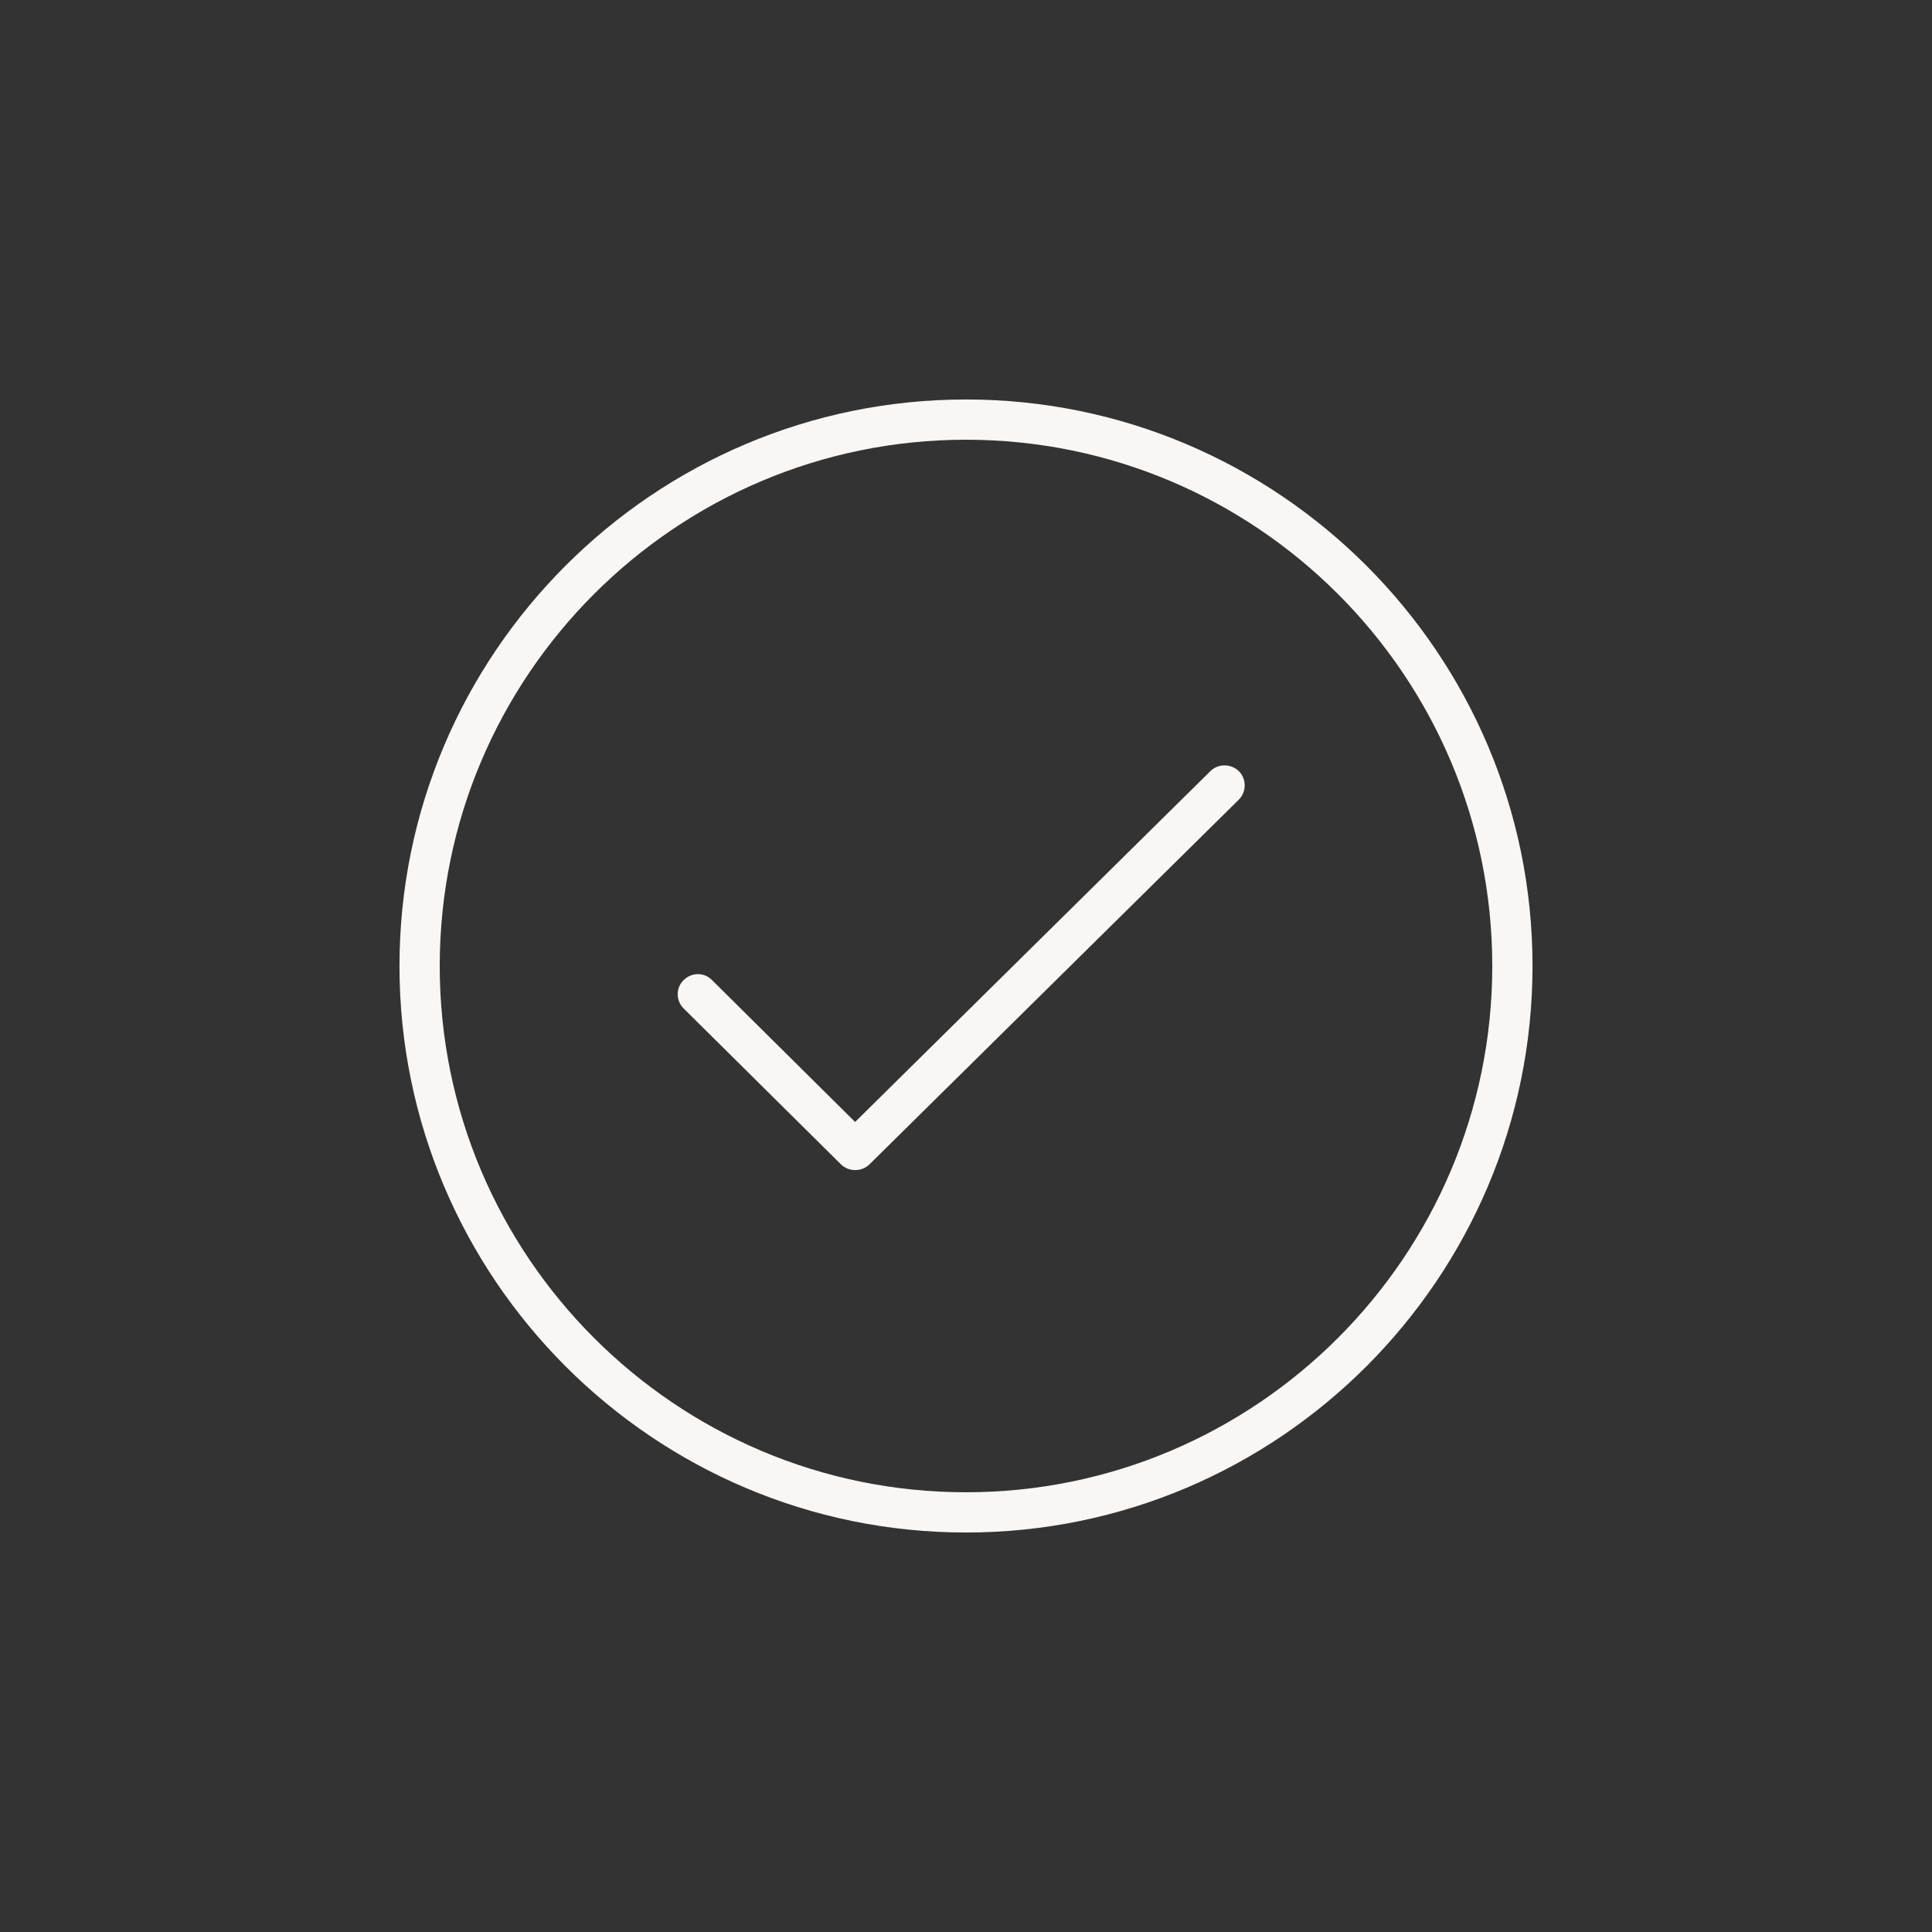<?xml version="1.0" encoding="UTF-8"?>
<svg id="a" data-name="icons" xmlns="http://www.w3.org/2000/svg" width="33.87mm" height="33.87mm" viewBox="0 0 96 96">
  <rect x="0" y="0" width="96" height="96" fill="#333333" stroke="none"/>
  <path id="b" data-name="Bubble Verlauf" d="m48,0h0c26.55,0,48,21.45,48,48h0c0,26.55-21.45,48-48,48h0C21.45,96,0,74.55,0,48h0C0,21.45,21.45,0,48,0Z" style="fill: none;"/>
  <g id="c" data-name="Pfade">
    <path d="m42.48,58.14c-.25,0-.51-.1-.7-.29l-7.81-7.74c-.39-.39-.4-1.02,0-1.41.39-.39,1.02-.4,1.41,0l7.11,7.05,17.65-17.43c.39-.39,1.03-.38,1.42,0,.39.39.38,1.03,0,1.41l-18.35,18.12c-.19.19-.45.29-.7.29Z" style="fill: #f9f6f3;"/>
  </g>
  <g id="f" data-name="Icon Grau">
    <path d="m48,19.85c-15.52,0-28.15,12.63-28.15,28.15s12.63,28.15,28.15,28.15,28.15-12.63,28.15-28.15-12.63-28.15-28.15-28.15Zm0,54.3c-14.42,0-26.15-11.73-26.15-26.15s11.73-26.15,26.15-26.15,26.15,11.73,26.15,26.15-11.73,26.15-26.15,26.15Z" style="fill: #f9f6f3;"/>
  </g>
</svg>